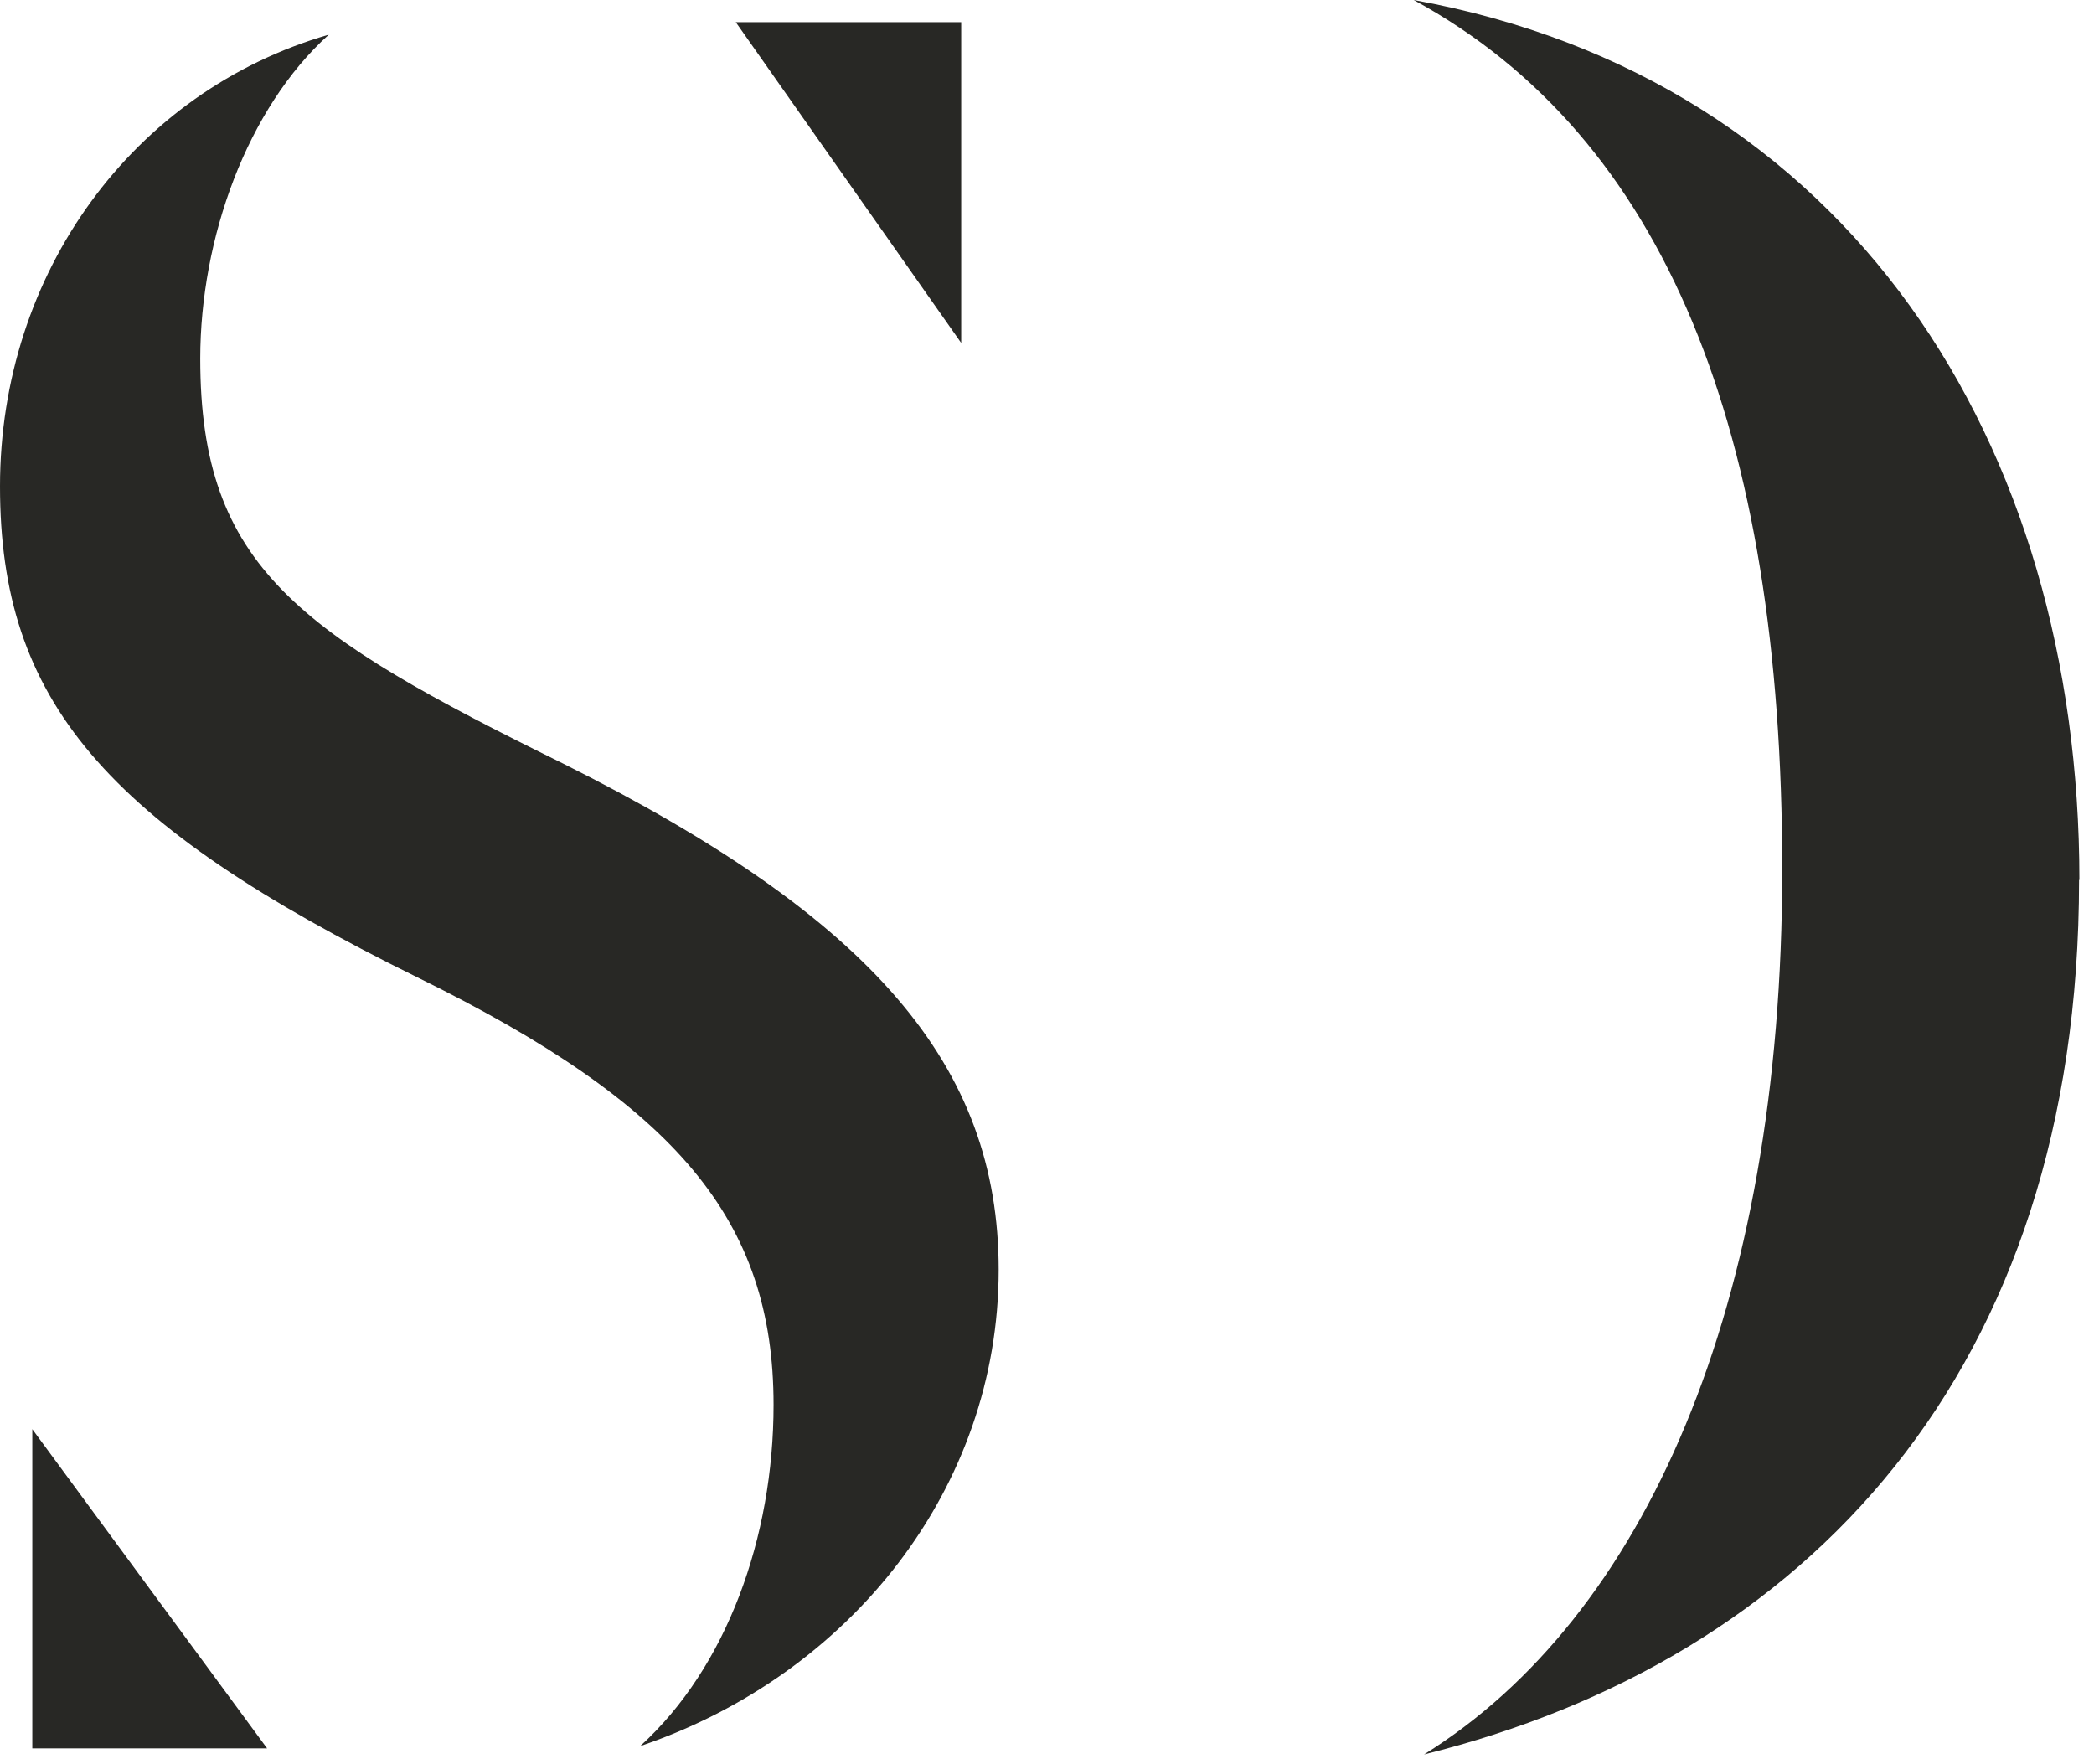 <svg width="108" height="91" viewBox="0 0 108 91" fill="none" xmlns="http://www.w3.org/2000/svg">
<path d="M13.776 90.173H1.666V73.71L13.776 90.173ZM16.958 1.787C12.743 5.592 10.328 12.293 10.328 18.498C10.328 29.253 15.425 32.677 29.069 39.395C45.011 47.37 51.507 54.964 51.507 65.487C51.507 76.754 43.861 86.384 33.017 90.057C37.481 86.003 39.897 79.286 39.897 72.453C39.897 62.956 34.932 56.999 21.539 50.414C5.347 42.439 0 36.102 0 25.083C0 14.064 6.88 4.699 16.958 1.787Z" fill="#282825"/>
<path d="M37.947 1.142H49.575V17.687L37.947 1.142Z" fill="#282825"/>
<path d="M107.229 45.384C107.229 70.781 93.136 85.606 73.446 90.487C84.807 83.422 91.92 67.39 91.92 44.838C91.92 22.287 85.906 7.065 72.913 0C95.352 4.07 107.246 22.833 107.246 45.384" fill="#282825"/>
</svg>
